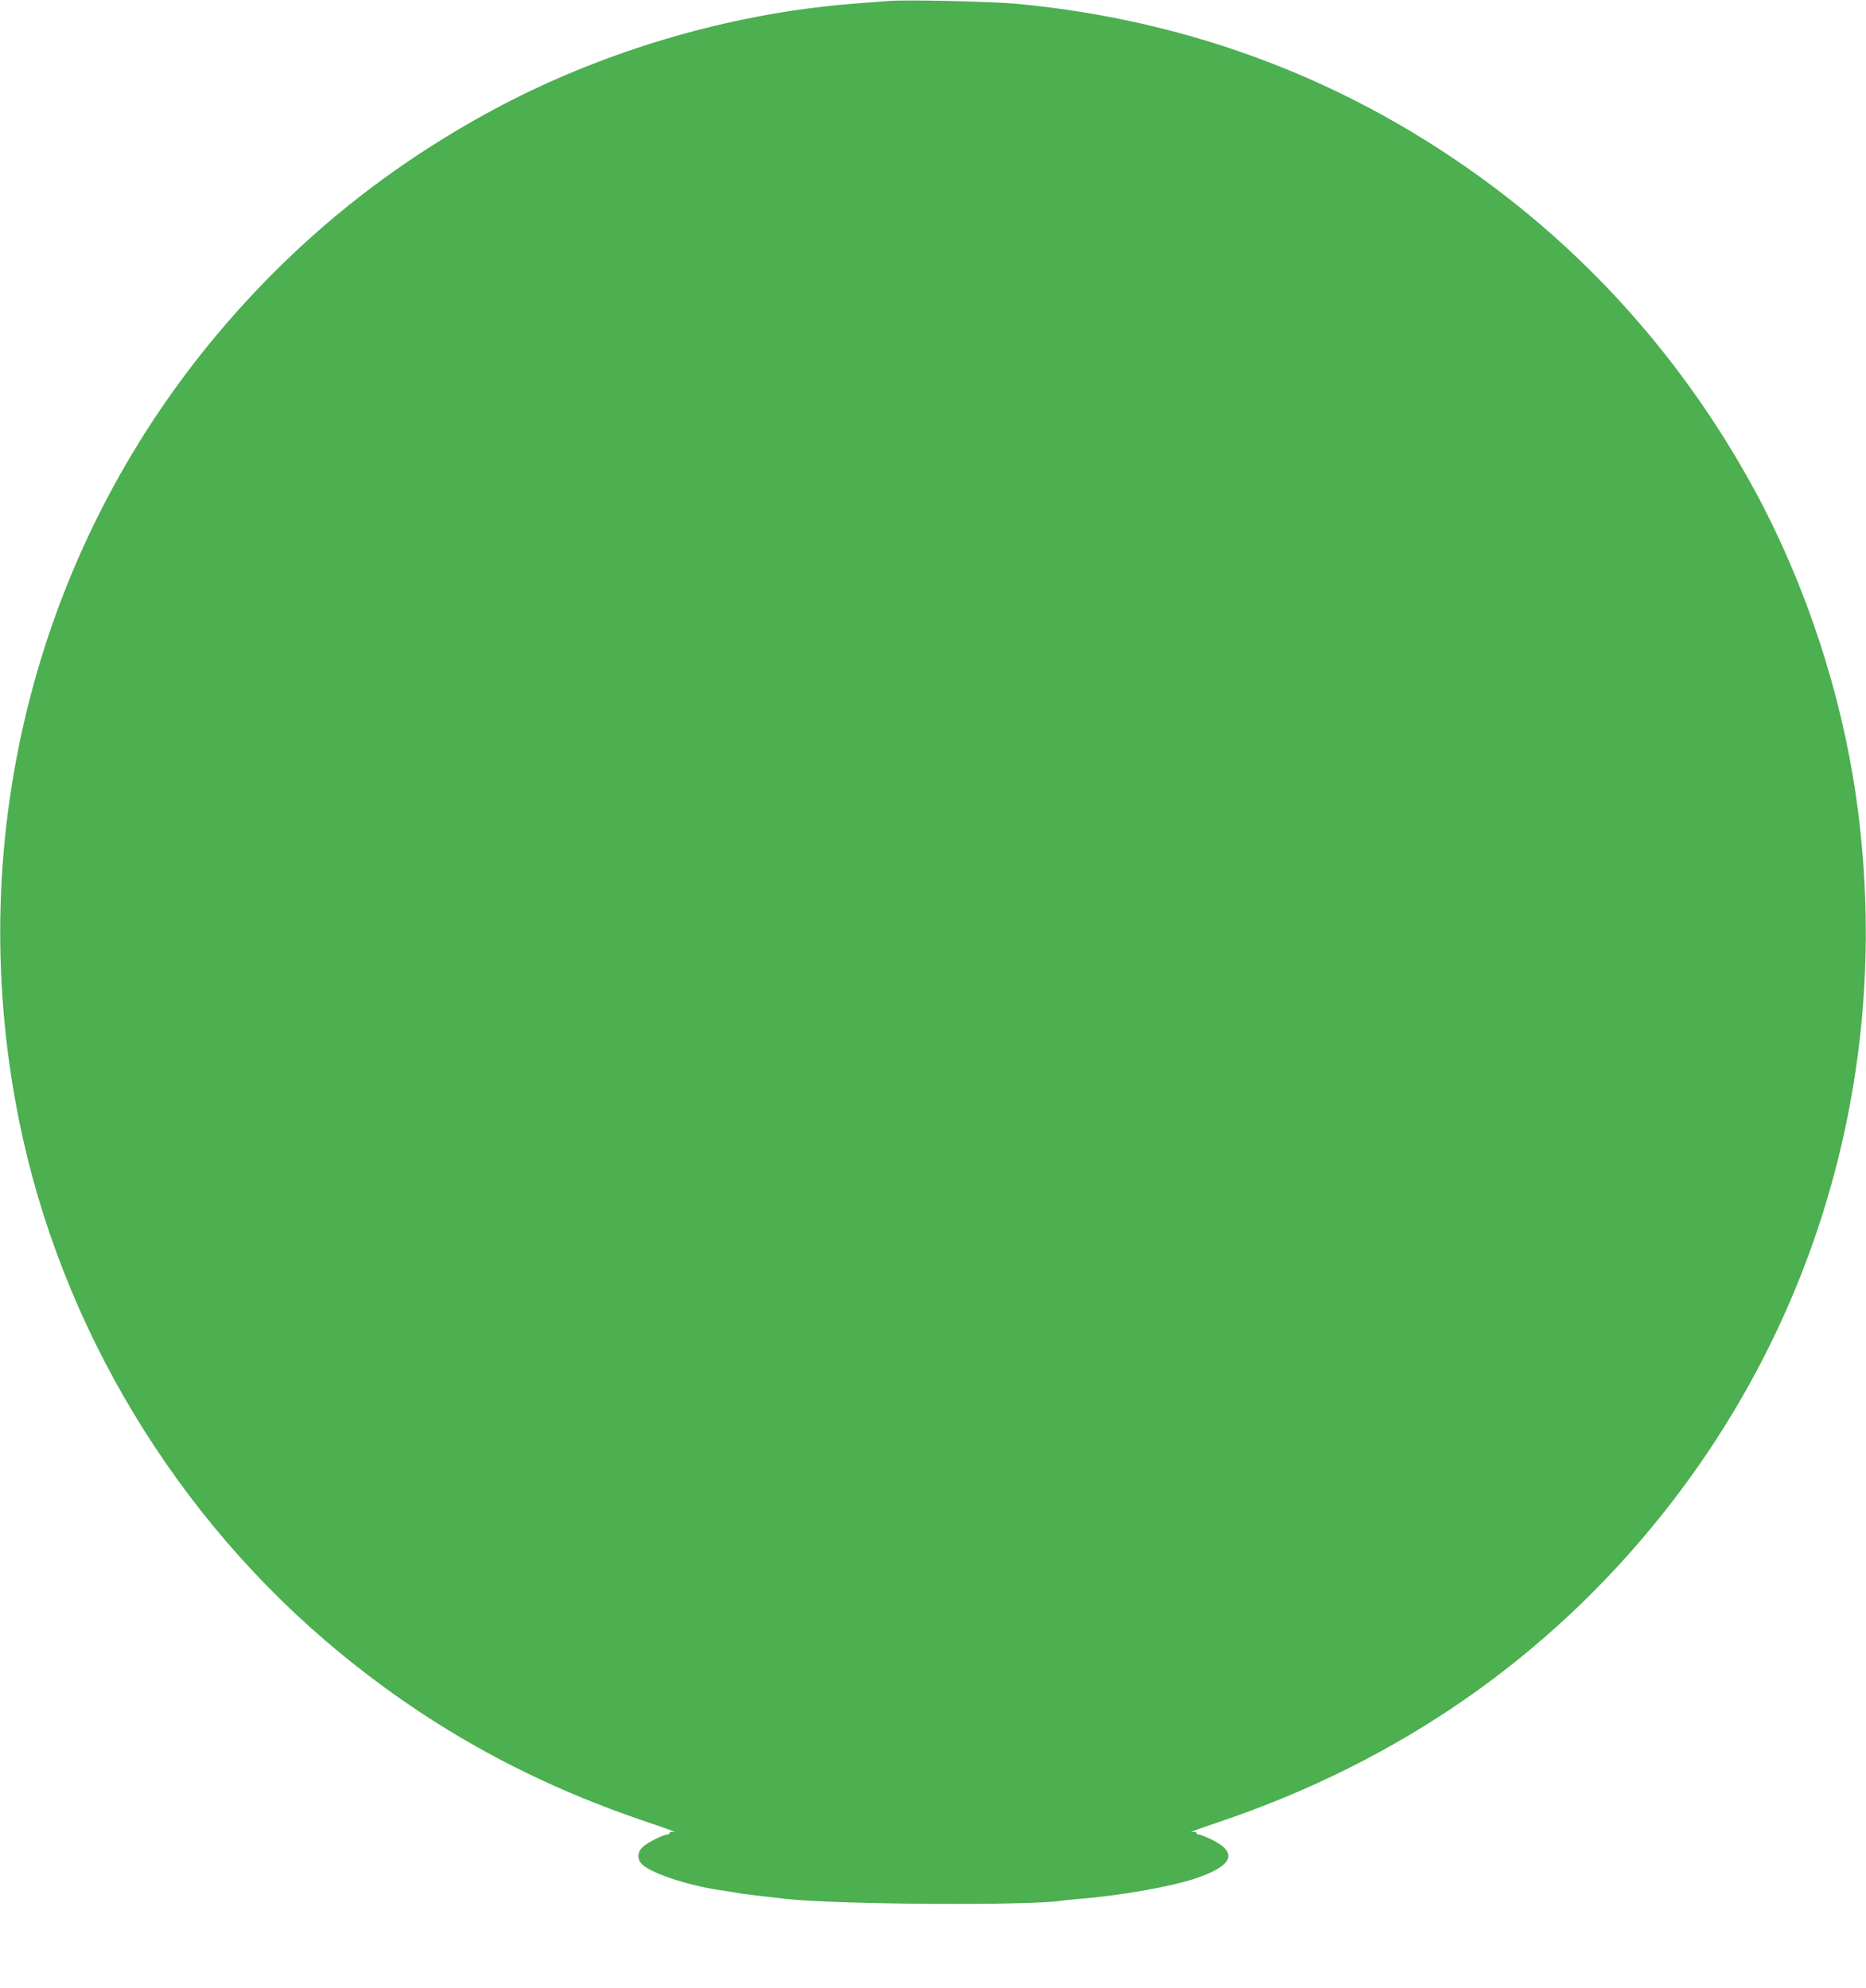 <?xml version="1.0" standalone="no"?>
<!DOCTYPE svg PUBLIC "-//W3C//DTD SVG 20010904//EN"
 "http://www.w3.org/TR/2001/REC-SVG-20010904/DTD/svg10.dtd">
<svg version="1.0" xmlns="http://www.w3.org/2000/svg"
 width="1201pt" height="1280pt" viewBox="0 0 1201 1280"
 preserveAspectRatio="xMidYMid meet">
<g transform="translate(0,1280) scale(0.1,-0.1)"
fill="#4caf50" stroke="none">
<path d="M5725 12794 c-291 -21 -375 -29 -535 -50 -695 -93 -1401 -320 -2014
-650 -664 -358 -1230 -811 -1719 -1377 -1213 -1403 -1704 -3284 -1336 -5122
267 -1333 1015 -2574 2075 -3442 588 -482 1226 -833 1974 -1084 113 -38 190
-67 172 -63 -20 3 -32 2 -32 -5 0 -6 -7 -11 -15 -11 -24 0 -121 -48 -154 -76
-41 -35 -43 -86 -4 -120 73 -62 323 -141 538 -168 28 -4 57 -9 65 -11 14 -4
186 -25 315 -39 334 -37 1582 -45 1785 -11 14 2 59 7 100 10 271 22 583 77
747 130 249 82 286 168 109 254 -36 17 -72 31 -80 31 -9 0 -16 5 -16 11 0 7
-12 8 -32 5 -18 -4 59 25 172 63 1163 391 2129 1063 2868 1994 1033 1301 1477
2956 1237 4615 -97 670 -323 1354 -641 1946 -424 787 -1001 1458 -1705 1983
-896 668 -1922 1061 -3049 1168 -153 15 -709 28 -825 19z"/>
</g>
</svg>
